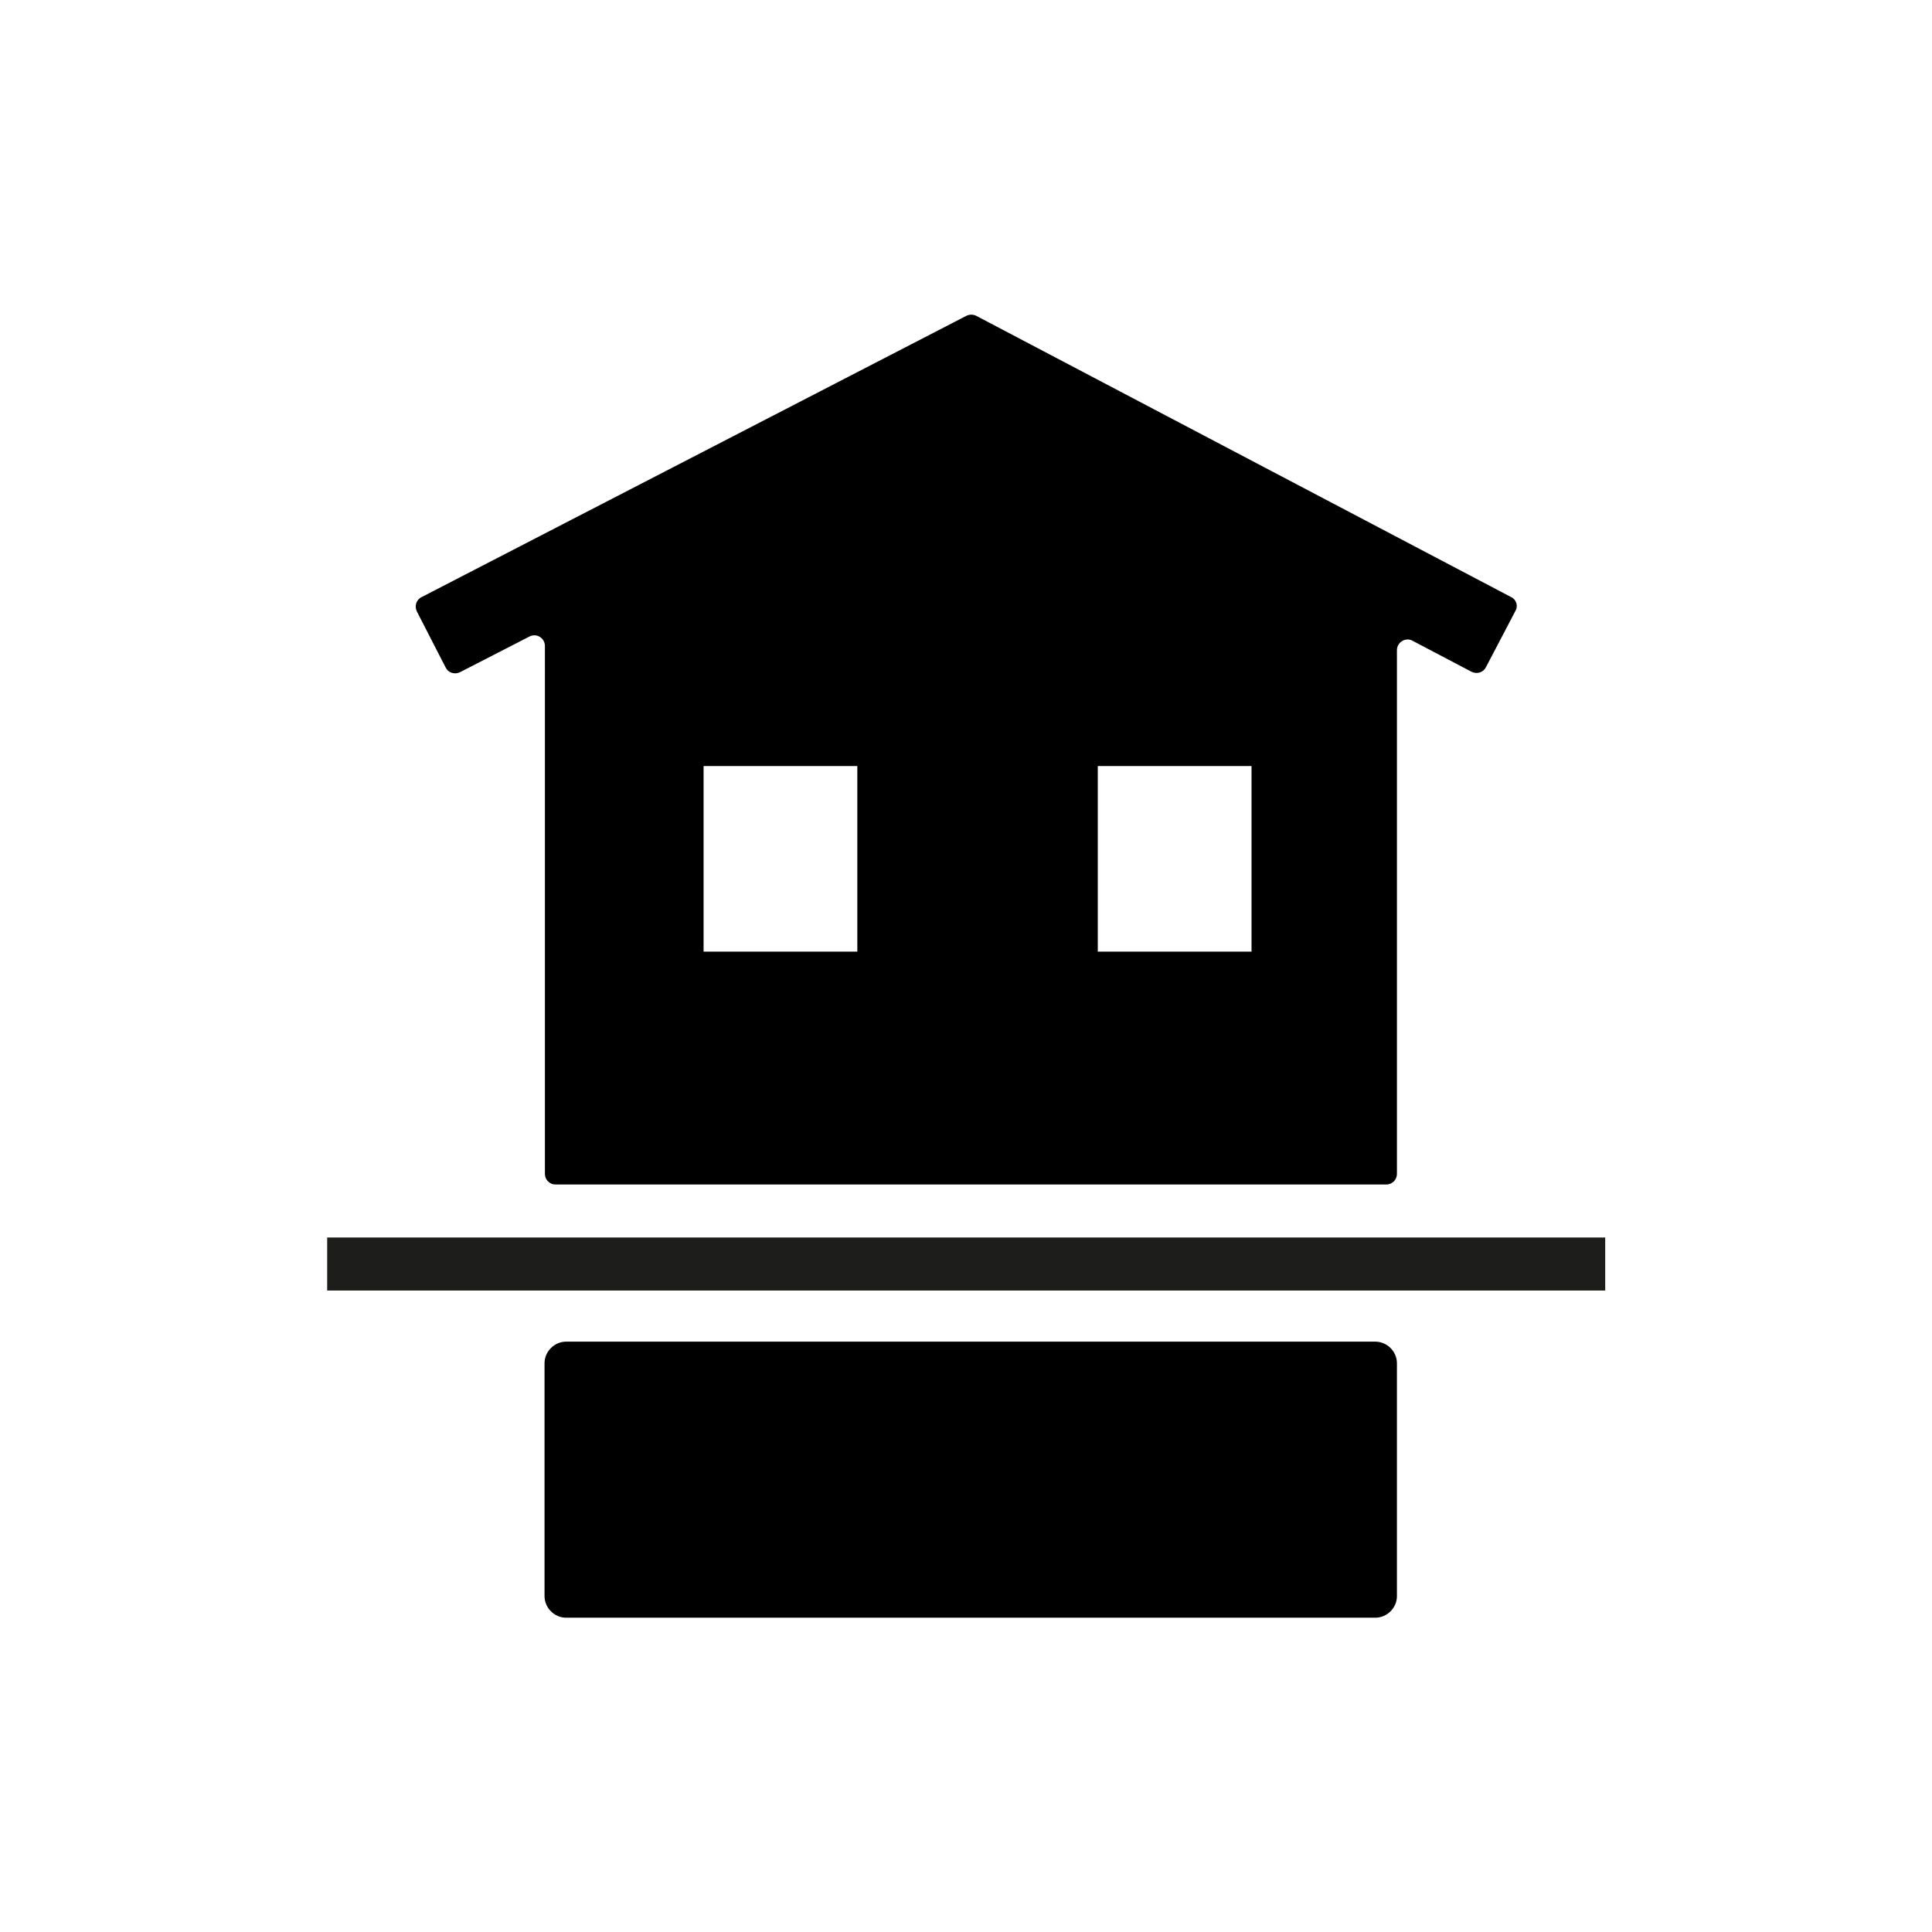 <?xml version="1.0" encoding="utf-8"?>
<!-- Generator: Adobe Illustrator 23.0.1, SVG Export Plug-In . SVG Version: 6.00 Build 0)  -->
<svg version="1.1" id="Ebene_1" xmlns="http://www.w3.org/2000/svg" xmlns:xlink="http://www.w3.org/1999/xlink" x="0px" y="0px"
	 viewBox="0 0 510.2 510.2" style="enable-background:new 0 0 510.2 510.2;" xml:space="preserve">
<style type="text/css">
	.st0{fill:none;stroke:#1D1D1B;stroke-width:14;stroke-miterlimit:10;}
</style>
<g>
	<g>
		<path d="M368.9,421.5c0,3.1-2.6,5.7-5.7,5.7H149.5c-3.1,0-5.7-2.6-5.7-5.7V360c0-3.1,2.6-5.7,5.7-5.7h213.7c3.1,0,5.7,2.6,5.7,5.7
			V421.5z"/>
	</g>
	<line class="st0" x1="86.4" y1="333.8" x2="423.9" y2="333.8"/>
	<path d="M399.1,157.7L257.8,83.4c-0.8-0.4-1.8-0.4-2.6,0l-143.9,74.3c-1.4,0.7-1.9,2.4-1.2,3.8l7.6,14.8c0.7,1.4,2.4,1.9,3.8,1.2
		l18.3-9.4c1.9-1,4.1,0.4,4.1,2.5V310c0,1.6,1.3,2.8,2.8,2.8h219.4c1.6,0,2.8-1.3,2.8-2.8V171.7c0-2.1,2.3-3.5,4.1-2.5l15.6,8.2
		c1.4,0.7,3.1,0.2,3.8-1.2l7.7-14.7C401,160.1,400.5,158.4,399.1,157.7z M226.4,251.3h-40.6v-49h40.6V251.3z M330.5,251.3h-40.6v-49
		h40.6V251.3z"/>
</g>
</svg>
